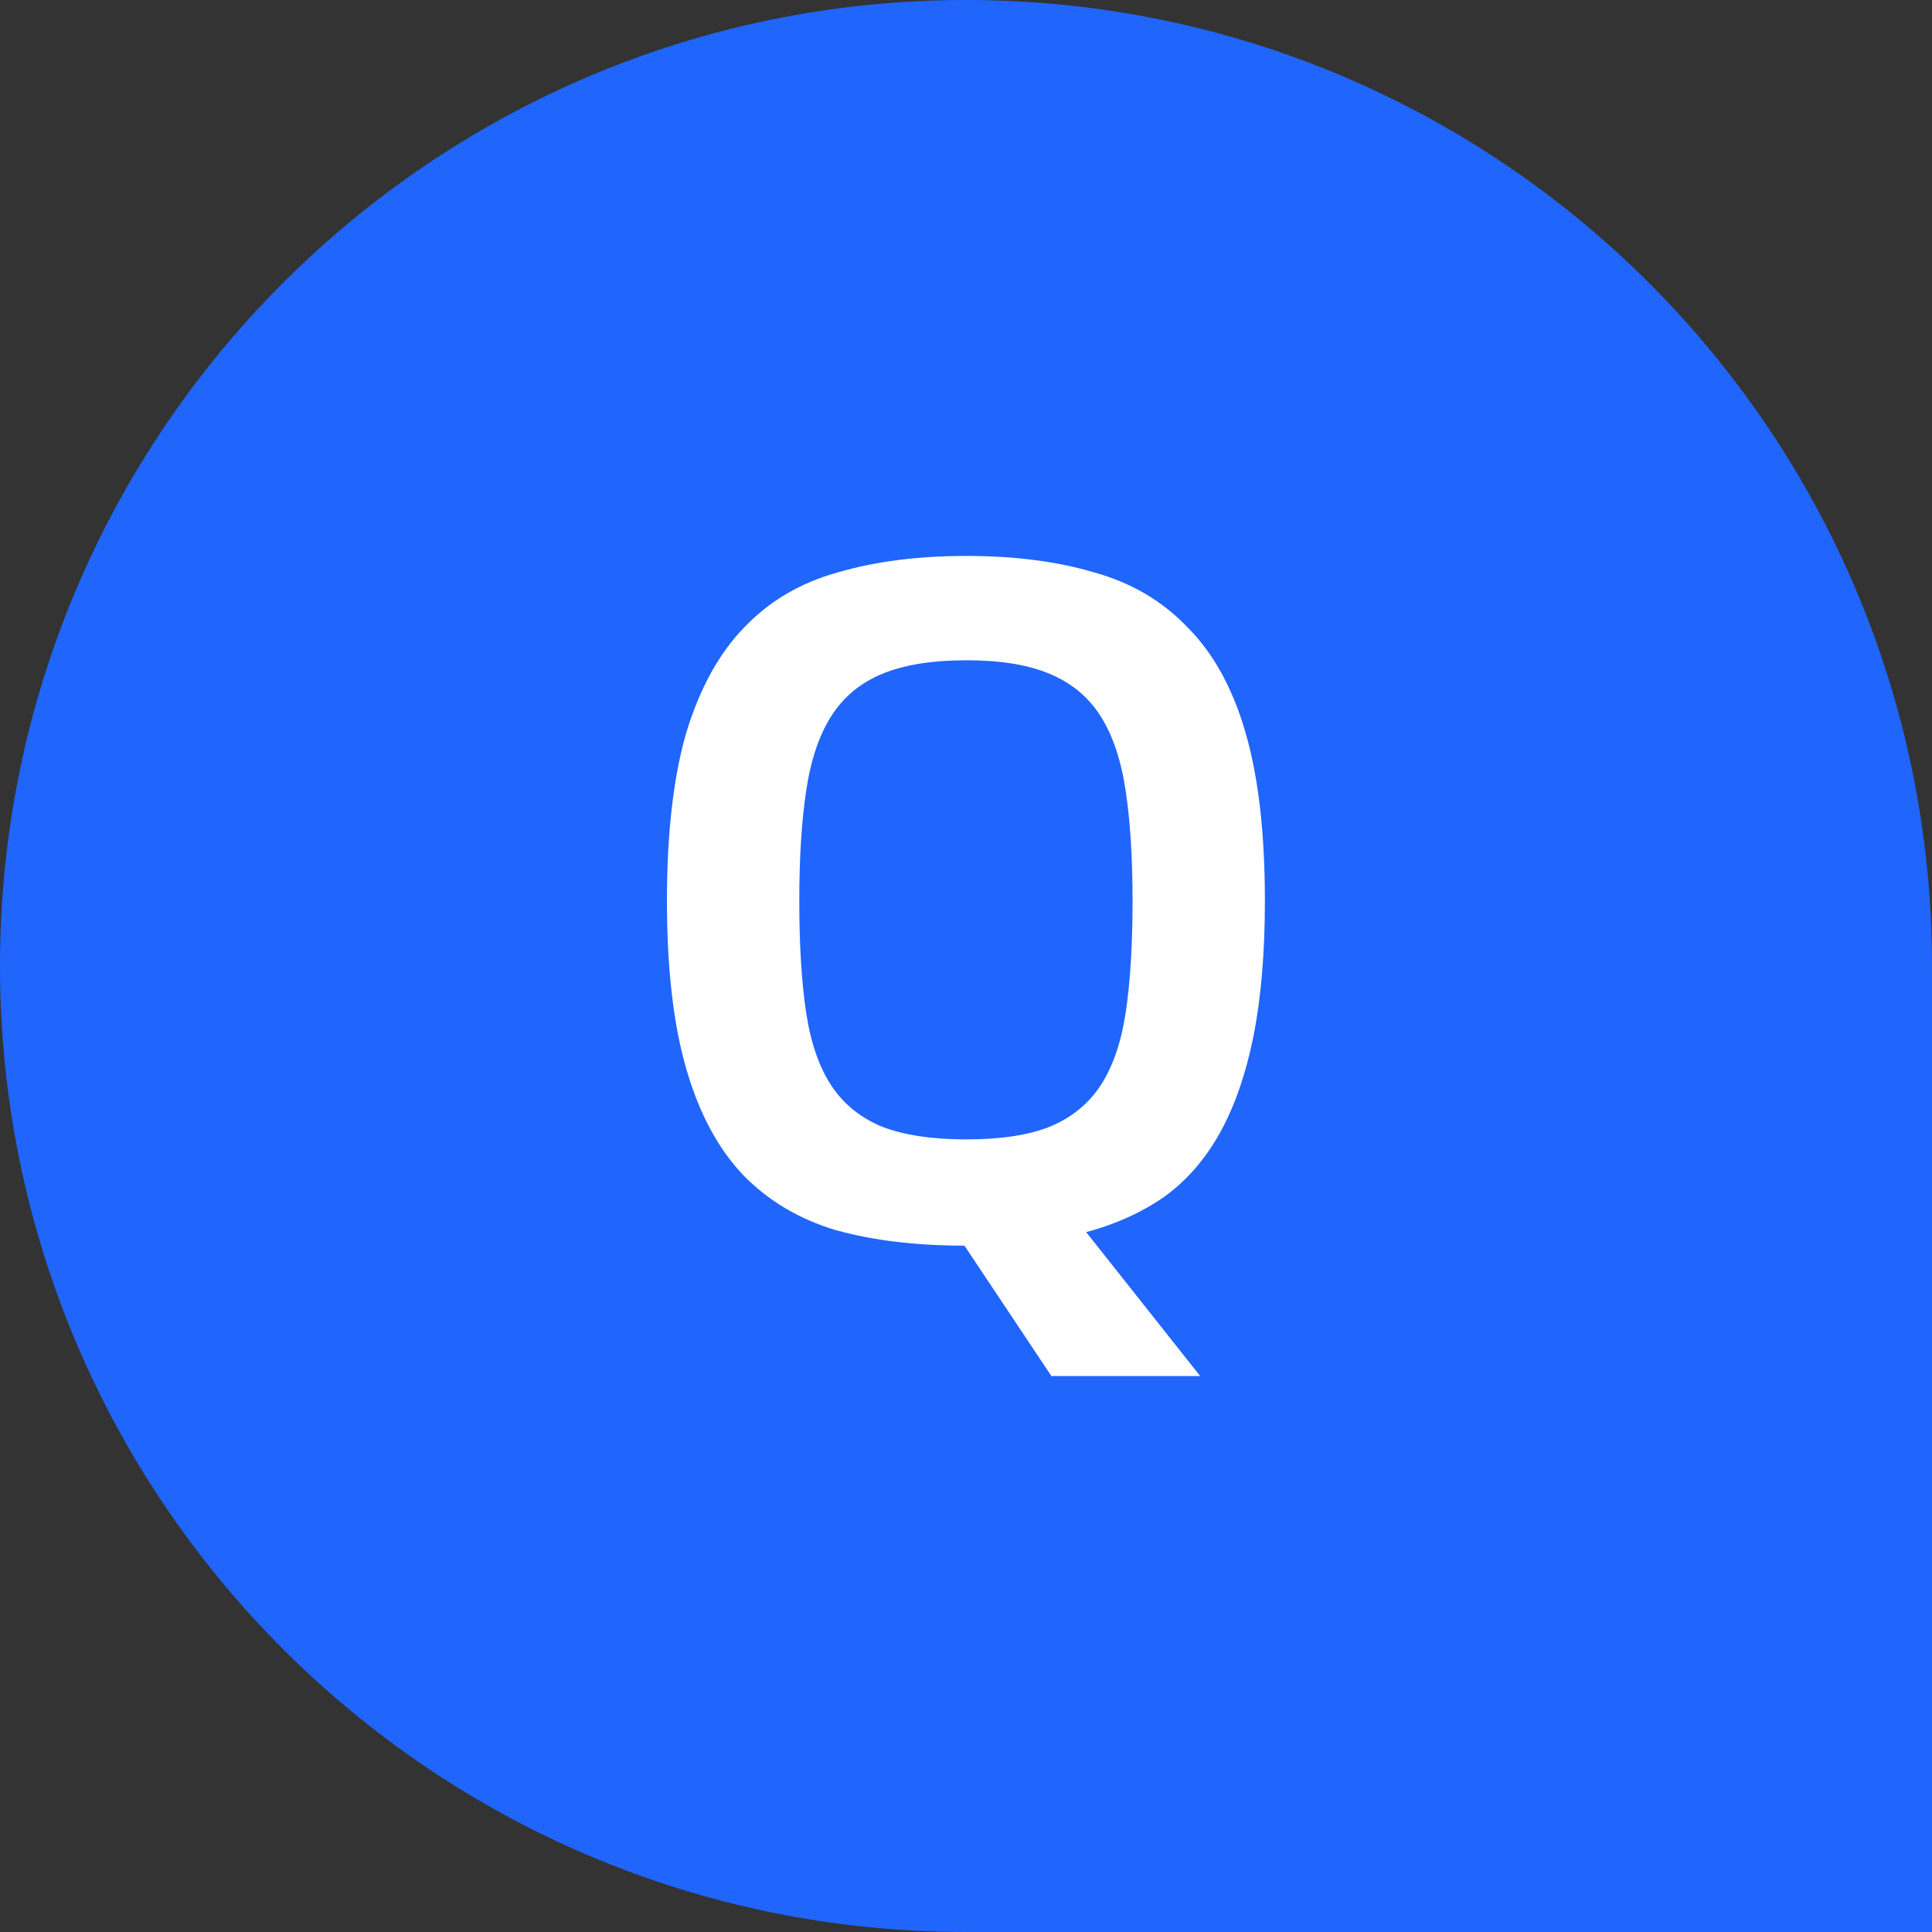 <svg width="24" height="24" viewBox="0 0 24 24" fill="none" xmlns="http://www.w3.org/2000/svg">
<rect x="0" y="0" width="24" height="24" fill="#333333" stroke="none"/>
<path d="M0 12C0 5.373 5.373 0 12 0V0C18.627 0 24 5.373 24 12V24H12C5.373 24 0 18.627 0 12V12Z" fill="#2065FC"/>
<path d="M15.713 11.19C15.713 11.838 15.665 12.402 15.569 12.882C15.473 13.354 15.333 13.754 15.149 14.082C14.965 14.41 14.733 14.674 14.453 14.874C14.173 15.066 13.853 15.21 13.493 15.306L14.909 17.094H13.061L11.981 15.474C11.381 15.474 10.849 15.41 10.385 15.282C9.929 15.146 9.545 14.918 9.233 14.598C8.921 14.27 8.685 13.83 8.525 13.278C8.365 12.726 8.285 12.03 8.285 11.19C8.285 10.35 8.365 9.654 8.525 9.102C8.693 8.55 8.933 8.114 9.245 7.794C9.557 7.466 9.945 7.238 10.409 7.11C10.873 6.974 11.405 6.906 12.005 6.906C12.605 6.906 13.133 6.974 13.589 7.11C14.053 7.238 14.441 7.466 14.753 7.794C15.073 8.114 15.313 8.55 15.473 9.102C15.633 9.654 15.713 10.35 15.713 11.19ZM9.929 11.19C9.929 11.734 9.957 12.194 10.013 12.57C10.069 12.946 10.173 13.25 10.325 13.482C10.477 13.714 10.689 13.886 10.961 13.998C11.233 14.102 11.581 14.154 12.005 14.154C12.429 14.154 12.773 14.102 13.037 13.998C13.309 13.886 13.521 13.714 13.673 13.482C13.825 13.25 13.929 12.946 13.985 12.57C14.041 12.194 14.069 11.734 14.069 11.19C14.069 10.662 14.041 10.21 13.985 9.834C13.929 9.45 13.825 9.138 13.673 8.898C13.521 8.658 13.309 8.482 13.037 8.37C12.773 8.258 12.429 8.202 12.005 8.202C11.581 8.202 11.233 8.258 10.961 8.37C10.689 8.482 10.477 8.658 10.325 8.898C10.173 9.138 10.069 9.45 10.013 9.834C9.957 10.21 9.929 10.662 9.929 11.19Z" fill="white"/>
</svg>
